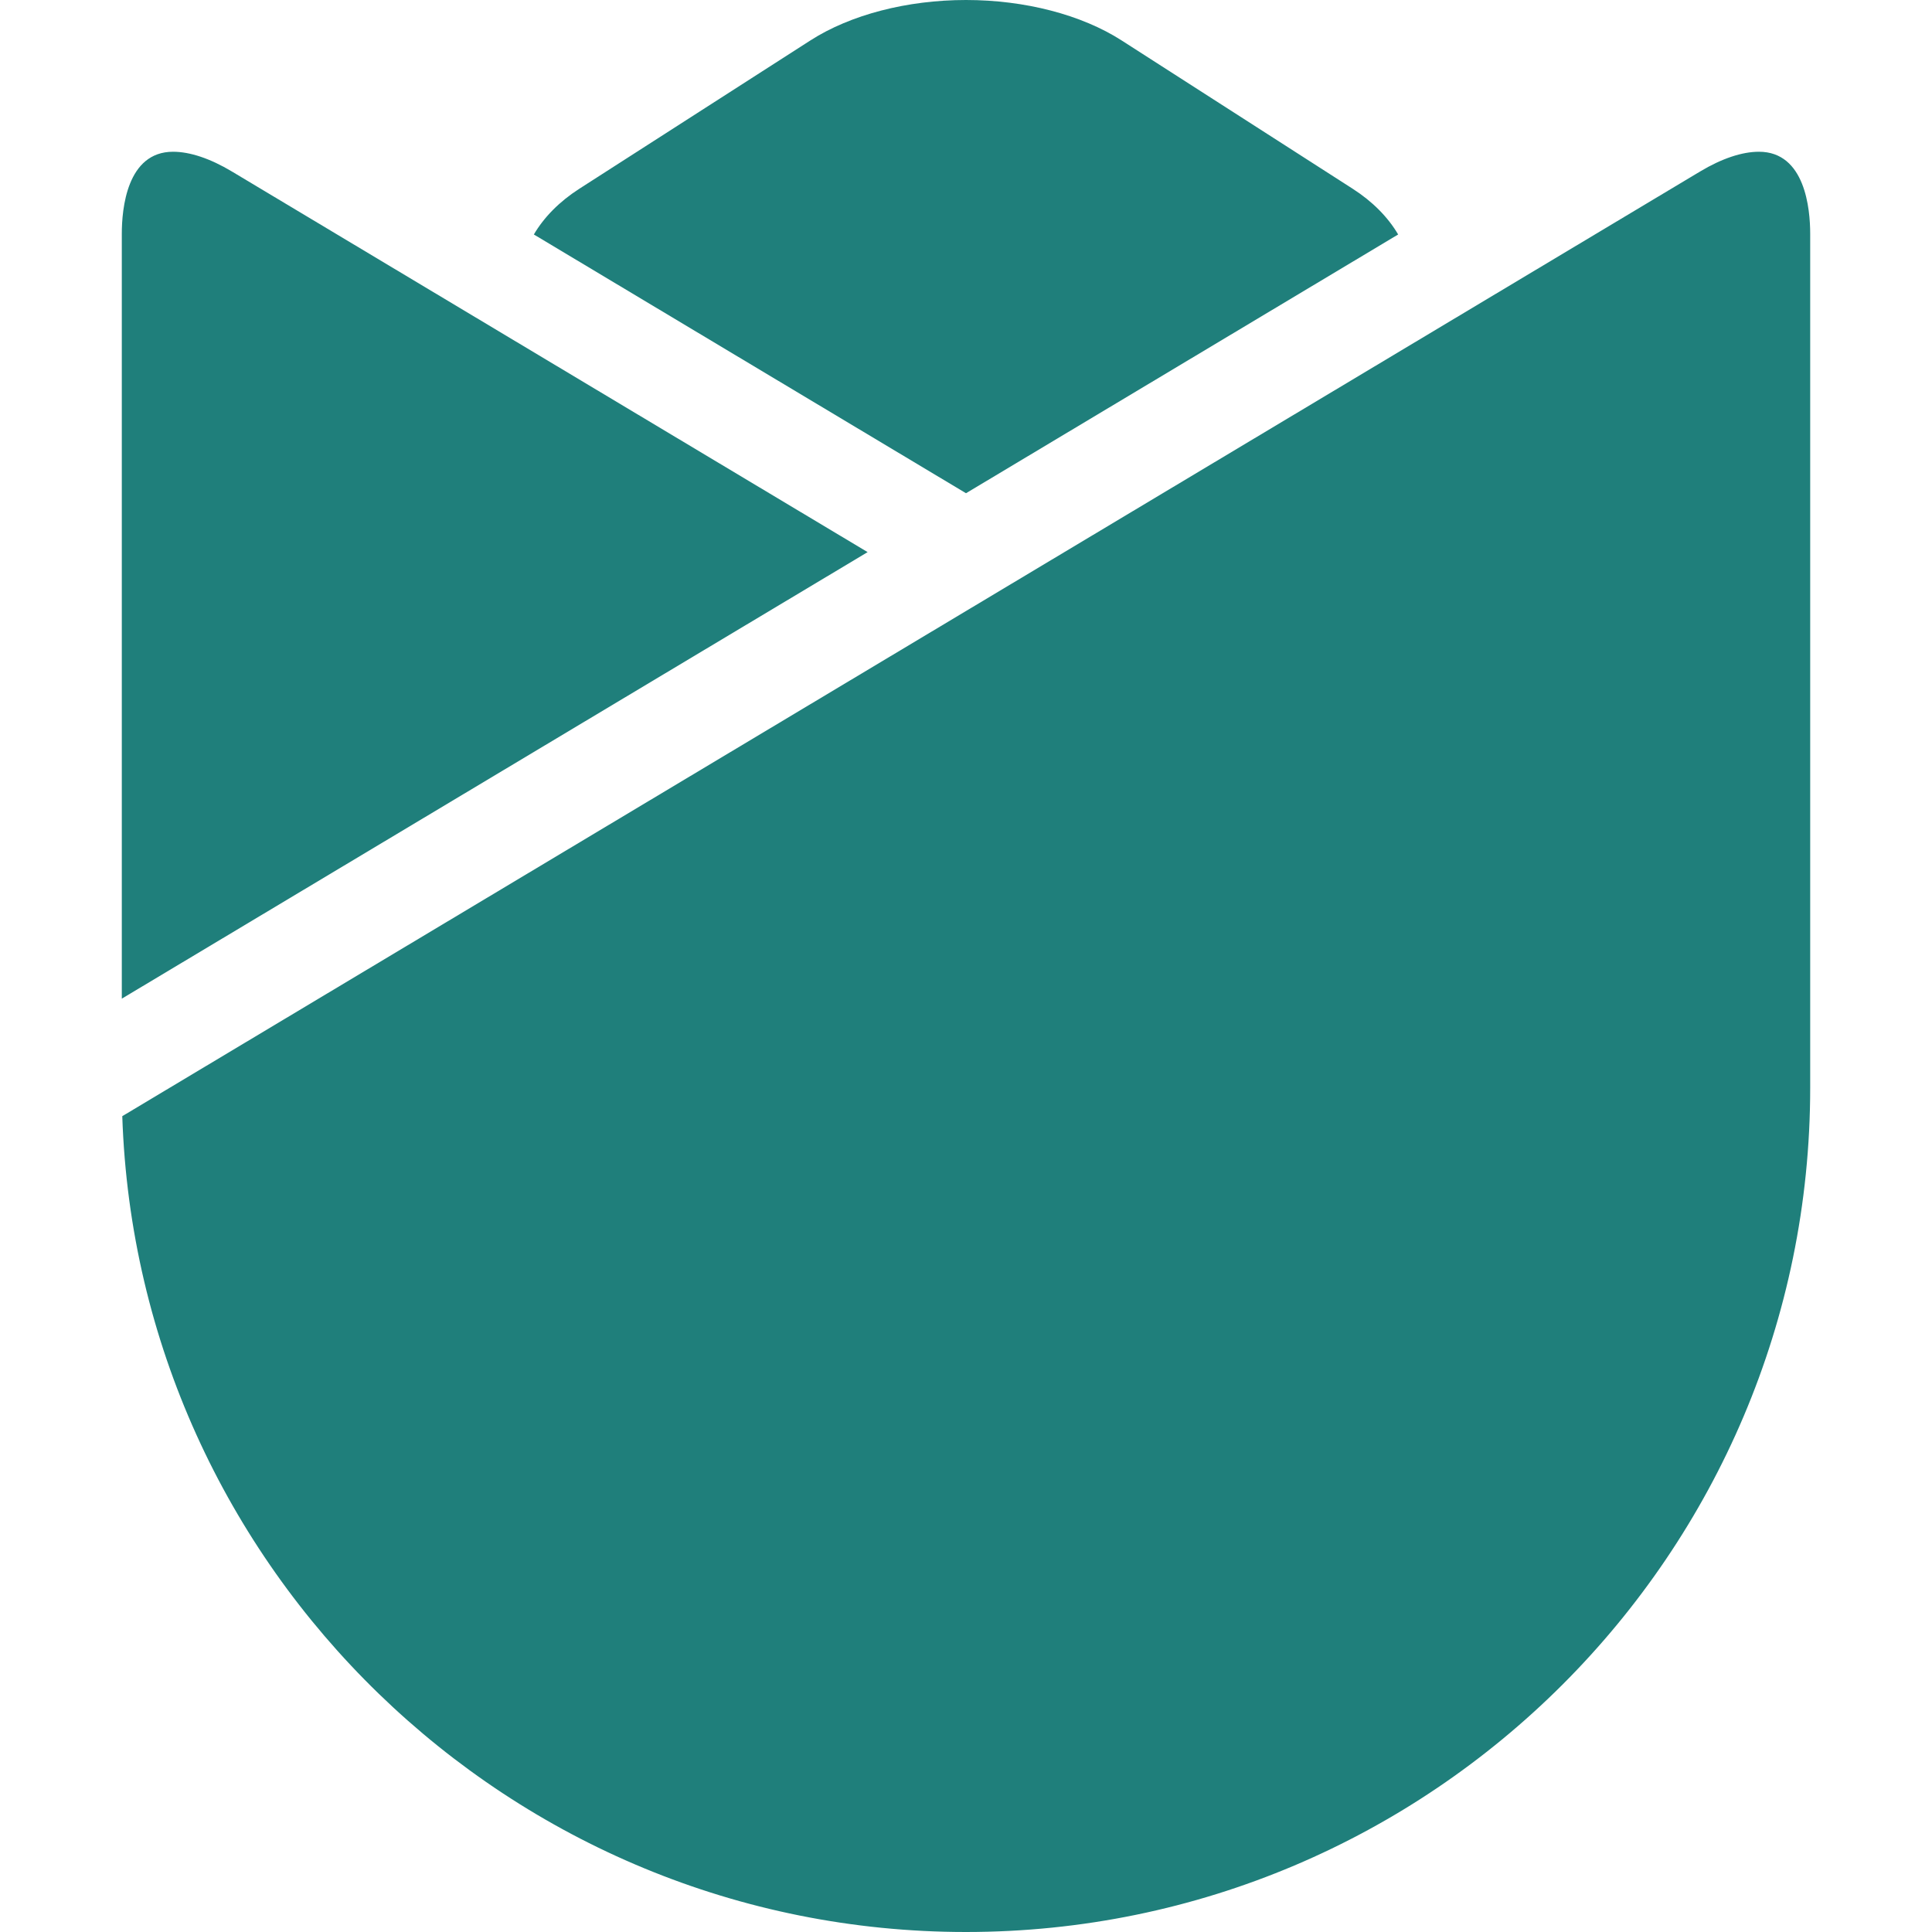 <svg xmlns="http://www.w3.org/2000/svg" version="1.1" xmlns:xlink="http://www.w3.org/1999/xlink" xmlns:svgjs="http://svgjs.com/svgjs" width="512" height="512" x="0" y="0" viewBox="0 0 431.364 431.364" style="enable-background:new 0 0 512 512" xml:space="preserve" class=""><g><path d="M392.723 33.881c-3.775 0-8.306 1.518-13.103 4.39L27.301 249.212c3.351 101.011 86.568 182.152 188.381 182.152 103.931-.001 188.486-84.555 188.486-188.485V52.185c0-5.503-1.115-18.304-11.445-18.304zM312.17 52.353c-2.282-3.881-5.722-7.365-10.165-10.217L250.417 9.022C241.484 3.288 228.824 0 215.682 0s-25.801 3.288-34.735 9.022L129.36 42.136c-4.444 2.853-7.883 6.336-10.165 10.218l96.488 57.769 96.487-57.77zM51.744 38.271c-4.797-2.872-9.328-4.39-13.103-4.39-10.33 0-11.445 12.801-11.445 18.305v170.788l166.521-99.7L51.744 38.271z" fill="#1f7f7b" data-original="#000000" class=""></path></g></svg>